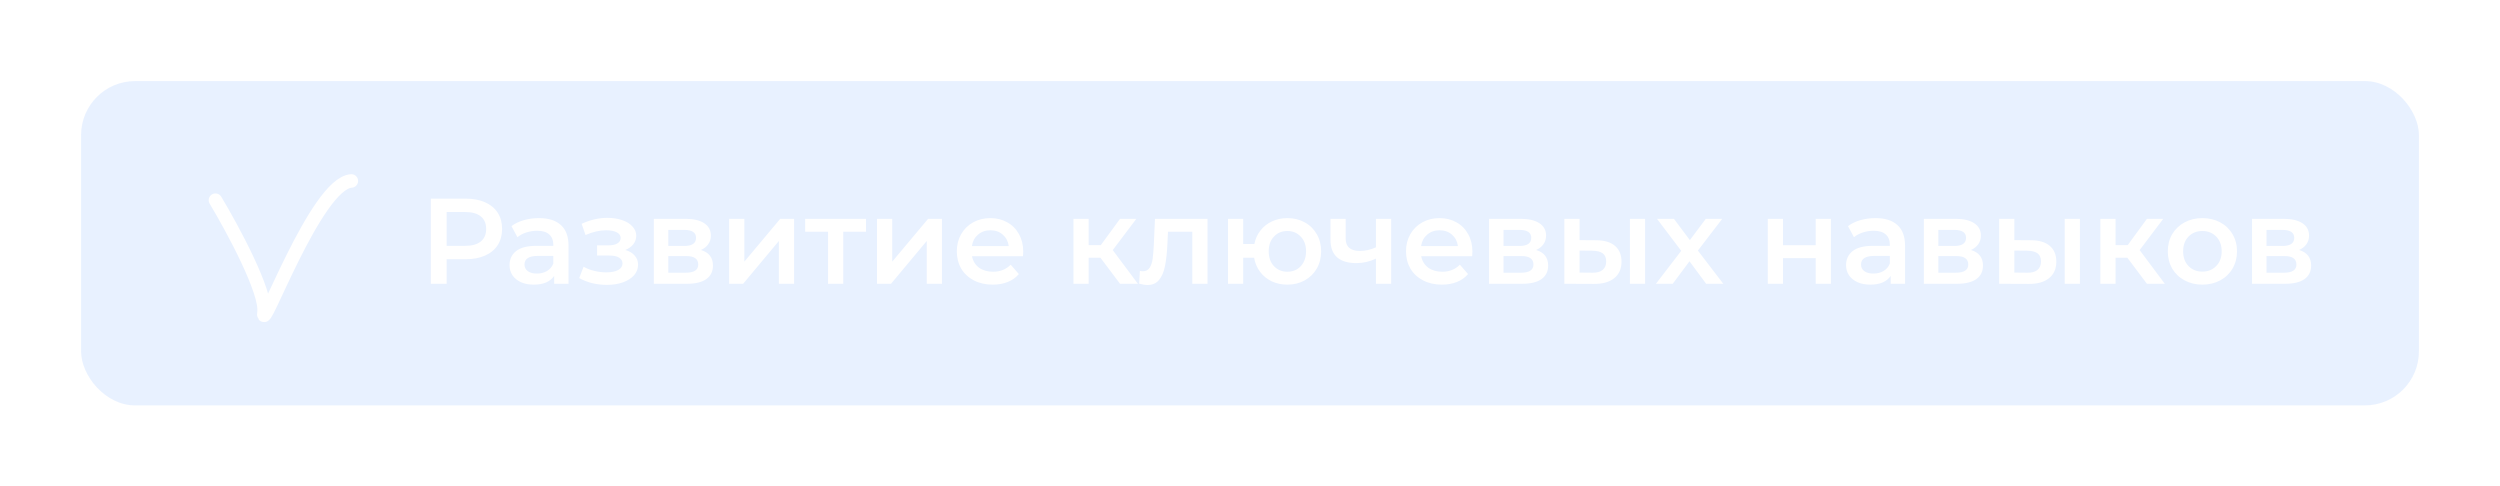 <?xml version="1.0" encoding="UTF-8"?> <svg xmlns="http://www.w3.org/2000/svg" width="370" height="72" viewBox="0 0 370 72" fill="none"><g filter="url(#filter0_f_2683_13422)"><rect x="12" y="12" width="346" height="48" rx="8" fill="#D2E5FF" fill-opacity="0.5"></rect></g><path d="M31.887 29.629C34.461 33.922 39.5 43.259 39.068 46.261C38.527 50.014 46.751 27.12 51.999 26.781" stroke="white" stroke-width="2" stroke-linecap="round" stroke-linejoin="round"></path><path d="M68.947 29.4C70.039 29.4 70.987 29.58 71.791 29.94C72.607 30.3 73.231 30.816 73.663 31.488C74.095 32.16 74.311 32.958 74.311 33.882C74.311 34.794 74.095 35.592 73.663 36.276C73.231 36.948 72.607 37.464 71.791 37.824C70.987 38.184 70.039 38.364 68.947 38.364H66.103V42H63.763V29.4H68.947ZM68.839 36.384C69.859 36.384 70.633 36.168 71.161 35.736C71.689 35.304 71.953 34.686 71.953 33.882C71.953 33.078 71.689 32.46 71.161 32.028C70.633 31.596 69.859 31.38 68.839 31.38H66.103V36.384H68.839ZM79.767 32.28C81.183 32.28 82.263 32.622 83.007 33.306C83.763 33.978 84.141 34.998 84.141 36.366V42H82.017V40.83C81.741 41.25 81.345 41.574 80.829 41.802C80.325 42.018 79.713 42.126 78.993 42.126C78.273 42.126 77.643 42.006 77.103 41.766C76.563 41.514 76.143 41.172 75.843 40.74C75.555 40.296 75.411 39.798 75.411 39.246C75.411 38.382 75.729 37.692 76.365 37.176C77.013 36.648 78.027 36.384 79.407 36.384H81.891V36.24C81.891 35.568 81.687 35.052 81.279 34.692C80.883 34.332 80.289 34.152 79.497 34.152C78.957 34.152 78.423 34.236 77.895 34.404C77.379 34.572 76.941 34.806 76.581 35.106L75.699 33.468C76.203 33.084 76.809 32.79 77.517 32.586C78.225 32.382 78.975 32.28 79.767 32.28ZM79.461 40.488C80.025 40.488 80.523 40.362 80.955 40.11C81.399 39.846 81.711 39.474 81.891 38.994V37.878H79.569C78.273 37.878 77.625 38.304 77.625 39.156C77.625 39.564 77.787 39.888 78.111 40.128C78.435 40.368 78.885 40.488 79.461 40.488ZM92.544 36.996C93.144 37.164 93.606 37.44 93.93 37.824C94.266 38.196 94.434 38.646 94.434 39.174C94.434 39.762 94.236 40.284 93.84 40.74C93.444 41.184 92.898 41.532 92.202 41.784C91.506 42.036 90.714 42.162 89.826 42.162C89.082 42.162 88.356 42.078 87.648 41.91C86.94 41.73 86.298 41.478 85.722 41.154L86.37 39.48C86.838 39.744 87.366 39.948 87.954 40.092C88.542 40.236 89.13 40.308 89.718 40.308C90.474 40.308 91.062 40.194 91.482 39.966C91.914 39.726 92.13 39.402 92.13 38.994C92.13 38.622 91.962 38.334 91.626 38.13C91.302 37.926 90.84 37.824 90.24 37.824H88.368V36.312H90.06C90.624 36.312 91.062 36.216 91.374 36.024C91.698 35.832 91.86 35.562 91.86 35.214C91.86 34.866 91.668 34.59 91.284 34.386C90.9 34.182 90.372 34.08 89.7 34.08C88.74 34.08 87.726 34.314 86.658 34.782L86.082 33.126C87.342 32.538 88.614 32.244 89.898 32.244C90.714 32.244 91.446 32.358 92.094 32.586C92.742 32.802 93.246 33.114 93.606 33.522C93.978 33.918 94.164 34.374 94.164 34.89C94.164 35.358 94.02 35.778 93.732 36.15C93.444 36.51 93.048 36.792 92.544 36.996ZM103.735 36.996C104.923 37.356 105.517 38.124 105.517 39.3C105.517 40.164 105.193 40.83 104.545 41.298C103.897 41.766 102.937 42 101.665 42H96.769V32.388H101.467C102.643 32.388 103.561 32.604 104.221 33.036C104.881 33.468 105.211 34.08 105.211 34.872C105.211 35.364 105.079 35.79 104.815 36.15C104.563 36.51 104.203 36.792 103.735 36.996ZM98.911 36.402H101.269C102.433 36.402 103.015 36 103.015 35.196C103.015 34.416 102.433 34.026 101.269 34.026H98.911V36.402ZM101.485 40.362C102.721 40.362 103.339 39.96 103.339 39.156C103.339 38.736 103.195 38.424 102.907 38.22C102.619 38.004 102.169 37.896 101.557 37.896H98.911V40.362H101.485ZM107.913 32.388H110.163V38.724L115.473 32.388H117.525V42H115.275V35.664L109.983 42H107.913V32.388ZM128.166 34.296H124.8V42H122.55V34.296H119.166V32.388H128.166V34.296ZM129.798 32.388H132.048V38.724L137.358 32.388H139.41V42H137.16V35.664L131.868 42H129.798V32.388ZM151.437 37.248C151.437 37.404 151.425 37.626 151.401 37.914H143.859C143.991 38.622 144.333 39.186 144.885 39.606C145.449 40.014 146.145 40.218 146.973 40.218C148.029 40.218 148.899 39.87 149.583 39.174L150.789 40.56C150.357 41.076 149.811 41.466 149.151 41.73C148.491 41.994 147.747 42.126 146.919 42.126C145.863 42.126 144.933 41.916 144.129 41.496C143.325 41.076 142.701 40.494 142.257 39.75C141.825 38.994 141.609 38.142 141.609 37.194C141.609 36.258 141.819 35.418 142.239 34.674C142.671 33.918 143.265 33.33 144.021 32.91C144.777 32.49 145.629 32.28 146.577 32.28C147.513 32.28 148.347 32.49 149.079 32.91C149.823 33.318 150.399 33.9 150.807 34.656C151.227 35.4 151.437 36.264 151.437 37.248ZM146.577 34.08C145.857 34.08 145.245 34.296 144.741 34.728C144.249 35.148 143.949 35.712 143.841 36.42H149.295C149.199 35.724 148.905 35.16 148.413 34.728C147.921 34.296 147.309 34.08 146.577 34.08ZM162.868 38.148H161.122V42H158.872V32.388H161.122V36.276H162.922L165.766 32.388H168.178L164.686 37.014L168.412 42H165.766L162.868 38.148ZM178.711 32.388V42H176.461V34.296H172.861L172.771 36.204C172.711 37.476 172.591 38.544 172.411 39.408C172.243 40.26 171.949 40.938 171.529 41.442C171.121 41.934 170.557 42.18 169.837 42.18C169.501 42.18 169.087 42.114 168.595 41.982L168.703 40.092C168.871 40.128 169.015 40.146 169.135 40.146C169.591 40.146 169.933 39.966 170.161 39.606C170.389 39.234 170.533 38.796 170.593 38.292C170.665 37.776 170.725 37.044 170.773 36.096L170.935 32.388H178.711ZM190.525 32.28C191.485 32.28 192.343 32.49 193.099 32.91C193.855 33.318 194.449 33.9 194.881 34.656C195.313 35.4 195.529 36.246 195.529 37.194C195.529 38.142 195.313 38.994 194.881 39.75C194.449 40.494 193.855 41.076 193.099 41.496C192.343 41.916 191.485 42.126 190.525 42.126C189.685 42.126 188.917 41.964 188.221 41.64C187.525 41.304 186.949 40.836 186.493 40.236C186.037 39.624 185.743 38.928 185.611 38.148H183.991V42H181.741V32.388H183.991V36.114H185.647C185.791 35.358 186.091 34.692 186.547 34.116C187.003 33.528 187.573 33.078 188.257 32.766C188.941 32.442 189.697 32.28 190.525 32.28ZM190.525 40.218C191.053 40.218 191.527 40.098 191.947 39.858C192.367 39.606 192.697 39.252 192.937 38.796C193.177 38.328 193.297 37.794 193.297 37.194C193.297 36.282 193.033 35.556 192.505 35.016C191.989 34.464 191.329 34.188 190.525 34.188C189.721 34.188 189.061 34.464 188.545 35.016C188.029 35.556 187.771 36.282 187.771 37.194C187.771 38.106 188.029 38.838 188.545 39.39C189.073 39.942 189.733 40.218 190.525 40.218ZM205.892 32.388V42H203.642V38.274C202.718 38.718 201.752 38.94 200.744 38.94C199.508 38.94 198.56 38.658 197.9 38.094C197.24 37.518 196.91 36.642 196.91 35.466V32.388H199.16V35.322C199.16 35.934 199.34 36.39 199.7 36.69C200.06 36.99 200.57 37.14 201.23 37.14C202.07 37.14 202.874 36.96 203.642 36.6V32.388H205.892ZM217.917 37.248C217.917 37.404 217.905 37.626 217.881 37.914H210.339C210.471 38.622 210.813 39.186 211.365 39.606C211.929 40.014 212.625 40.218 213.453 40.218C214.509 40.218 215.379 39.87 216.063 39.174L217.269 40.56C216.837 41.076 216.291 41.466 215.631 41.73C214.971 41.994 214.227 42.126 213.399 42.126C212.343 42.126 211.413 41.916 210.609 41.496C209.805 41.076 209.181 40.494 208.737 39.75C208.305 38.994 208.089 38.142 208.089 37.194C208.089 36.258 208.299 35.418 208.719 34.674C209.151 33.918 209.745 33.33 210.501 32.91C211.257 32.49 212.109 32.28 213.057 32.28C213.993 32.28 214.827 32.49 215.559 32.91C216.303 33.318 216.879 33.9 217.287 34.656C217.707 35.4 217.917 36.264 217.917 37.248ZM213.057 34.08C212.337 34.08 211.725 34.296 211.221 34.728C210.729 35.148 210.429 35.712 210.321 36.42H215.775C215.679 35.724 215.385 35.16 214.893 34.728C214.401 34.296 213.789 34.08 213.057 34.08ZM227.344 36.996C228.532 37.356 229.126 38.124 229.126 39.3C229.126 40.164 228.802 40.83 228.154 41.298C227.506 41.766 226.546 42 225.274 42H220.378V32.388H225.076C226.252 32.388 227.17 32.604 227.83 33.036C228.49 33.468 228.82 34.08 228.82 34.872C228.82 35.364 228.688 35.79 228.424 36.15C228.172 36.51 227.812 36.792 227.344 36.996ZM222.52 36.402H224.878C226.042 36.402 226.624 36 226.624 35.196C226.624 34.416 226.042 34.026 224.878 34.026H222.52V36.402ZM225.094 40.362C226.33 40.362 226.948 39.96 226.948 39.156C226.948 38.736 226.804 38.424 226.516 38.22C226.228 38.004 225.778 37.896 225.166 37.896H222.52V40.362H225.094ZM236.203 35.556C237.427 35.556 238.363 35.832 239.011 36.384C239.659 36.936 239.983 37.716 239.983 38.724C239.983 39.78 239.623 40.596 238.903 41.172C238.195 41.748 237.187 42.03 235.879 42.018L231.523 42V32.388H233.773V35.538L236.203 35.556ZM241.225 32.388H243.475V42H241.225V32.388ZM235.681 40.362C236.341 40.374 236.845 40.236 237.193 39.948C237.541 39.66 237.715 39.24 237.715 38.688C237.715 38.148 237.547 37.752 237.211 37.5C236.875 37.248 236.365 37.116 235.681 37.104L233.773 37.086V40.344L235.681 40.362ZM252.511 42L250.045 38.67L247.561 42H245.077L248.821 37.122L245.239 32.388H247.741L250.099 35.538L252.457 32.388H254.887L251.287 37.086L255.049 42H252.511ZM261.634 32.388H263.884V36.294H268.726V32.388H270.976V42H268.726V38.202H263.884V42H261.634V32.388ZM277.573 32.28C278.989 32.28 280.069 32.622 280.813 33.306C281.569 33.978 281.947 34.998 281.947 36.366V42H279.823V40.83C279.547 41.25 279.151 41.574 278.635 41.802C278.131 42.018 277.519 42.126 276.799 42.126C276.079 42.126 275.449 42.006 274.909 41.766C274.369 41.514 273.949 41.172 273.649 40.74C273.361 40.296 273.217 39.798 273.217 39.246C273.217 38.382 273.535 37.692 274.171 37.176C274.819 36.648 275.833 36.384 277.213 36.384H279.697V36.24C279.697 35.568 279.493 35.052 279.085 34.692C278.689 34.332 278.095 34.152 277.303 34.152C276.763 34.152 276.229 34.236 275.701 34.404C275.185 34.572 274.747 34.806 274.387 35.106L273.505 33.468C274.009 33.084 274.615 32.79 275.323 32.586C276.031 32.382 276.781 32.28 277.573 32.28ZM277.267 40.488C277.831 40.488 278.329 40.362 278.761 40.11C279.205 39.846 279.517 39.474 279.697 38.994V37.878H277.375C276.079 37.878 275.431 38.304 275.431 39.156C275.431 39.564 275.593 39.888 275.917 40.128C276.241 40.368 276.691 40.488 277.267 40.488ZM291.698 36.996C292.886 37.356 293.48 38.124 293.48 39.3C293.48 40.164 293.156 40.83 292.508 41.298C291.86 41.766 290.9 42 289.628 42H284.732V32.388H289.43C290.606 32.388 291.524 32.604 292.184 33.036C292.844 33.468 293.174 34.08 293.174 34.872C293.174 35.364 293.042 35.79 292.778 36.15C292.526 36.51 292.166 36.792 291.698 36.996ZM286.874 36.402H289.232C290.396 36.402 290.978 36 290.978 35.196C290.978 34.416 290.396 34.026 289.232 34.026H286.874V36.402ZM289.448 40.362C290.684 40.362 291.302 39.96 291.302 39.156C291.302 38.736 291.158 38.424 290.87 38.22C290.582 38.004 290.132 37.896 289.52 37.896H286.874V40.362H289.448ZM300.556 35.556C301.78 35.556 302.716 35.832 303.364 36.384C304.012 36.936 304.336 37.716 304.336 38.724C304.336 39.78 303.976 40.596 303.256 41.172C302.548 41.748 301.54 42.03 300.232 42.018L295.876 42V32.388H298.126V35.538L300.556 35.556ZM305.578 32.388H307.828V42H305.578V32.388ZM300.034 40.362C300.694 40.374 301.198 40.236 301.546 39.948C301.894 39.66 302.068 39.24 302.068 38.688C302.068 38.148 301.9 37.752 301.564 37.5C301.228 37.248 300.718 37.116 300.034 37.104L298.126 37.086V40.344L300.034 40.362ZM314.849 38.148H313.103V42H310.853V32.388H313.103V36.276H314.903L317.747 32.388H320.159L316.667 37.014L320.393 42H317.747L314.849 38.148ZM325.947 42.126C324.975 42.126 324.099 41.916 323.319 41.496C322.539 41.076 321.927 40.494 321.483 39.75C321.051 38.994 320.835 38.142 320.835 37.194C320.835 36.246 321.051 35.4 321.483 34.656C321.927 33.912 322.539 33.33 323.319 32.91C324.099 32.49 324.975 32.28 325.947 32.28C326.931 32.28 327.813 32.49 328.593 32.91C329.373 33.33 329.979 33.912 330.411 34.656C330.855 35.4 331.077 36.246 331.077 37.194C331.077 38.142 330.855 38.994 330.411 39.75C329.979 40.494 329.373 41.076 328.593 41.496C327.813 41.916 326.931 42.126 325.947 42.126ZM325.947 40.2C326.775 40.2 327.459 39.924 327.999 39.372C328.539 38.82 328.809 38.094 328.809 37.194C328.809 36.294 328.539 35.568 327.999 35.016C327.459 34.464 326.775 34.188 325.947 34.188C325.119 34.188 324.435 34.464 323.895 35.016C323.367 35.568 323.103 36.294 323.103 37.194C323.103 38.094 323.367 38.82 323.895 39.372C324.435 39.924 325.119 40.2 325.947 40.2ZM340.266 36.996C341.454 37.356 342.048 38.124 342.048 39.3C342.048 40.164 341.724 40.83 341.076 41.298C340.428 41.766 339.468 42 338.196 42H333.3V32.388H337.998C339.174 32.388 340.092 32.604 340.752 33.036C341.412 33.468 341.742 34.08 341.742 34.872C341.742 35.364 341.61 35.79 341.346 36.15C341.094 36.51 340.734 36.792 340.266 36.996ZM335.442 36.402H337.8C338.964 36.402 339.546 36 339.546 35.196C339.546 34.416 338.964 34.026 337.8 34.026H335.442V36.402ZM338.016 40.362C339.252 40.362 339.87 39.96 339.87 39.156C339.87 38.736 339.726 38.424 339.438 38.22C339.15 38.004 338.7 37.896 338.088 37.896H335.442V40.362H338.016Z" fill="white"></path><defs><filter id="filter0_f_2683_13422" x="0" y="0" width="370" height="72" filterUnits="userSpaceOnUse" color-interpolation-filters="sRGB"><feFlood flood-opacity="0" result="BackgroundImageFix"></feFlood><feBlend mode="normal" in="SourceGraphic" in2="BackgroundImageFix" result="shape"></feBlend><feGaussianBlur stdDeviation="6" result="effect1_foregroundBlur_2683_13422"></feGaussianBlur></filter></defs></svg> 